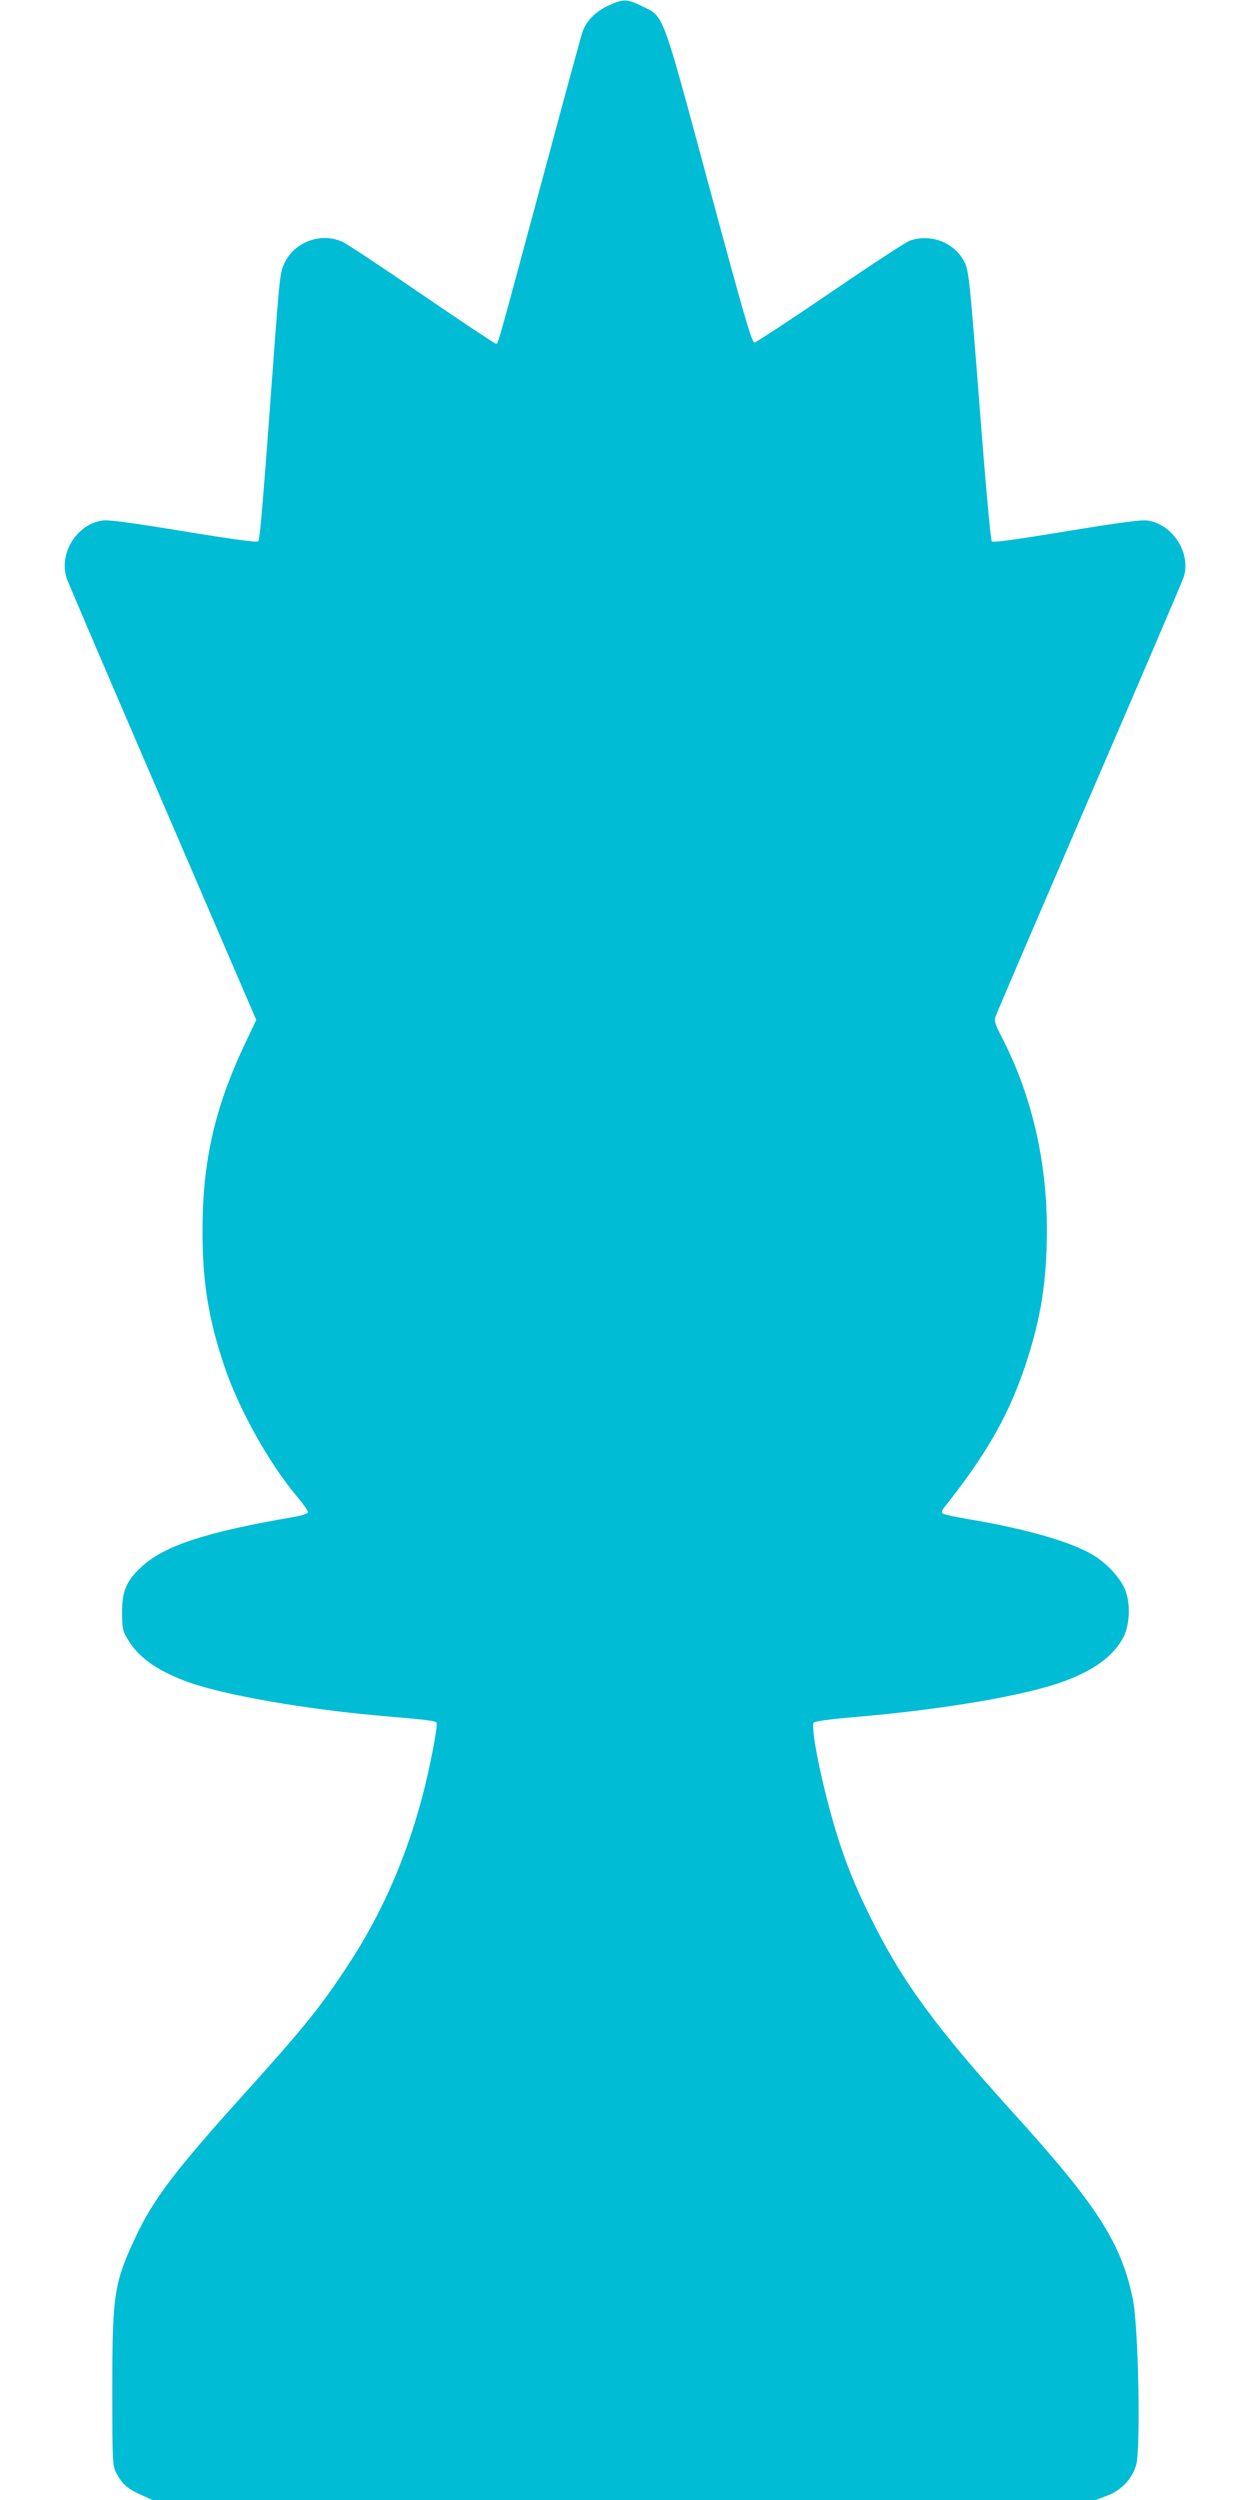 <?xml version="1.0" standalone="no"?>
<!DOCTYPE svg PUBLIC "-//W3C//DTD SVG 20010904//EN"
 "http://www.w3.org/TR/2001/REC-SVG-20010904/DTD/svg10.dtd">
<svg version="1.0" xmlns="http://www.w3.org/2000/svg"
 width="640pt" height="1280pt" viewBox="0 0 640 1280"
 preserveAspectRatio="xMidYMid meet">
<g transform="translate(0,1280) scale(0.1,-0.1)"
fill="#00bcd4" stroke="none">
<path d="M3114 12771 c-64 -30 -112 -78 -131 -133 -7 -18 -100 -361 -208 -763
-235 -873 -224 -835 -236 -835 -5 0 -175 113 -377 251 -202 139 -385 260 -407
270 -107 50 -241 4 -295 -101 -25 -50 -27 -61 -56 -450 -59 -806 -73 -973 -82
-982 -6 -6 -146 13 -383 52 -261 43 -385 60 -414 55 -133 -19 -226 -170 -183
-297 8 -24 230 -542 493 -1152 l477 -1108 -60 -127 c-153 -324 -216 -601 -215
-956 0 -260 30 -445 110 -685 73 -219 227 -497 371 -669 35 -41 61 -79 59 -85
-2 -6 -37 -17 -78 -24 -435 -74 -655 -145 -771 -251 -80 -73 -103 -126 -103
-236 0 -79 3 -95 27 -135 54 -93 147 -160 297 -217 188 -71 623 -147 1046
-182 198 -17 234 -22 240 -31 7 -12 -21 -165 -59 -325 -82 -334 -213 -641
-393 -915 -143 -218 -228 -322 -532 -660 -352 -390 -464 -537 -555 -730 -112
-238 -121 -296 -121 -780 0 -385 1 -396 22 -435 29 -54 58 -79 126 -109 l58
-26 2414 0 2414 0 57 21 c76 29 129 85 151 158 24 83 12 711 -17 850 -59 287
-183 480 -612 953 -398 439 -571 676 -732 1003 -105 212 -164 375 -226 620
-48 189 -77 362 -63 376 6 6 86 17 179 25 474 39 908 113 1105 187 150 56 243
124 296 215 35 59 43 167 18 241 -21 63 -92 143 -168 189 -113 68 -343 134
-634 183 -71 12 -132 25 -137 30 -6 6 -3 18 10 33 213 268 328 468 414 726 79
237 110 429 110 695 0 355 -79 691 -232 987 -34 66 -39 82 -30 105 5 16 221
519 479 1118 259 600 476 1107 483 1129 40 123 -55 272 -185 291 -29 5 -153
-12 -414 -55 -249 -41 -376 -59 -383 -52 -6 6 -34 319 -63 696 -48 623 -55
689 -75 731 -49 101 -171 151 -281 113 -19 -6 -202 -126 -407 -266 -205 -140
-381 -255 -389 -256 -14 -1 -57 150 -233 802 -244 905 -229 864 -340 919 -79
39 -98 40 -176 4z"/>
</g>
</svg>
